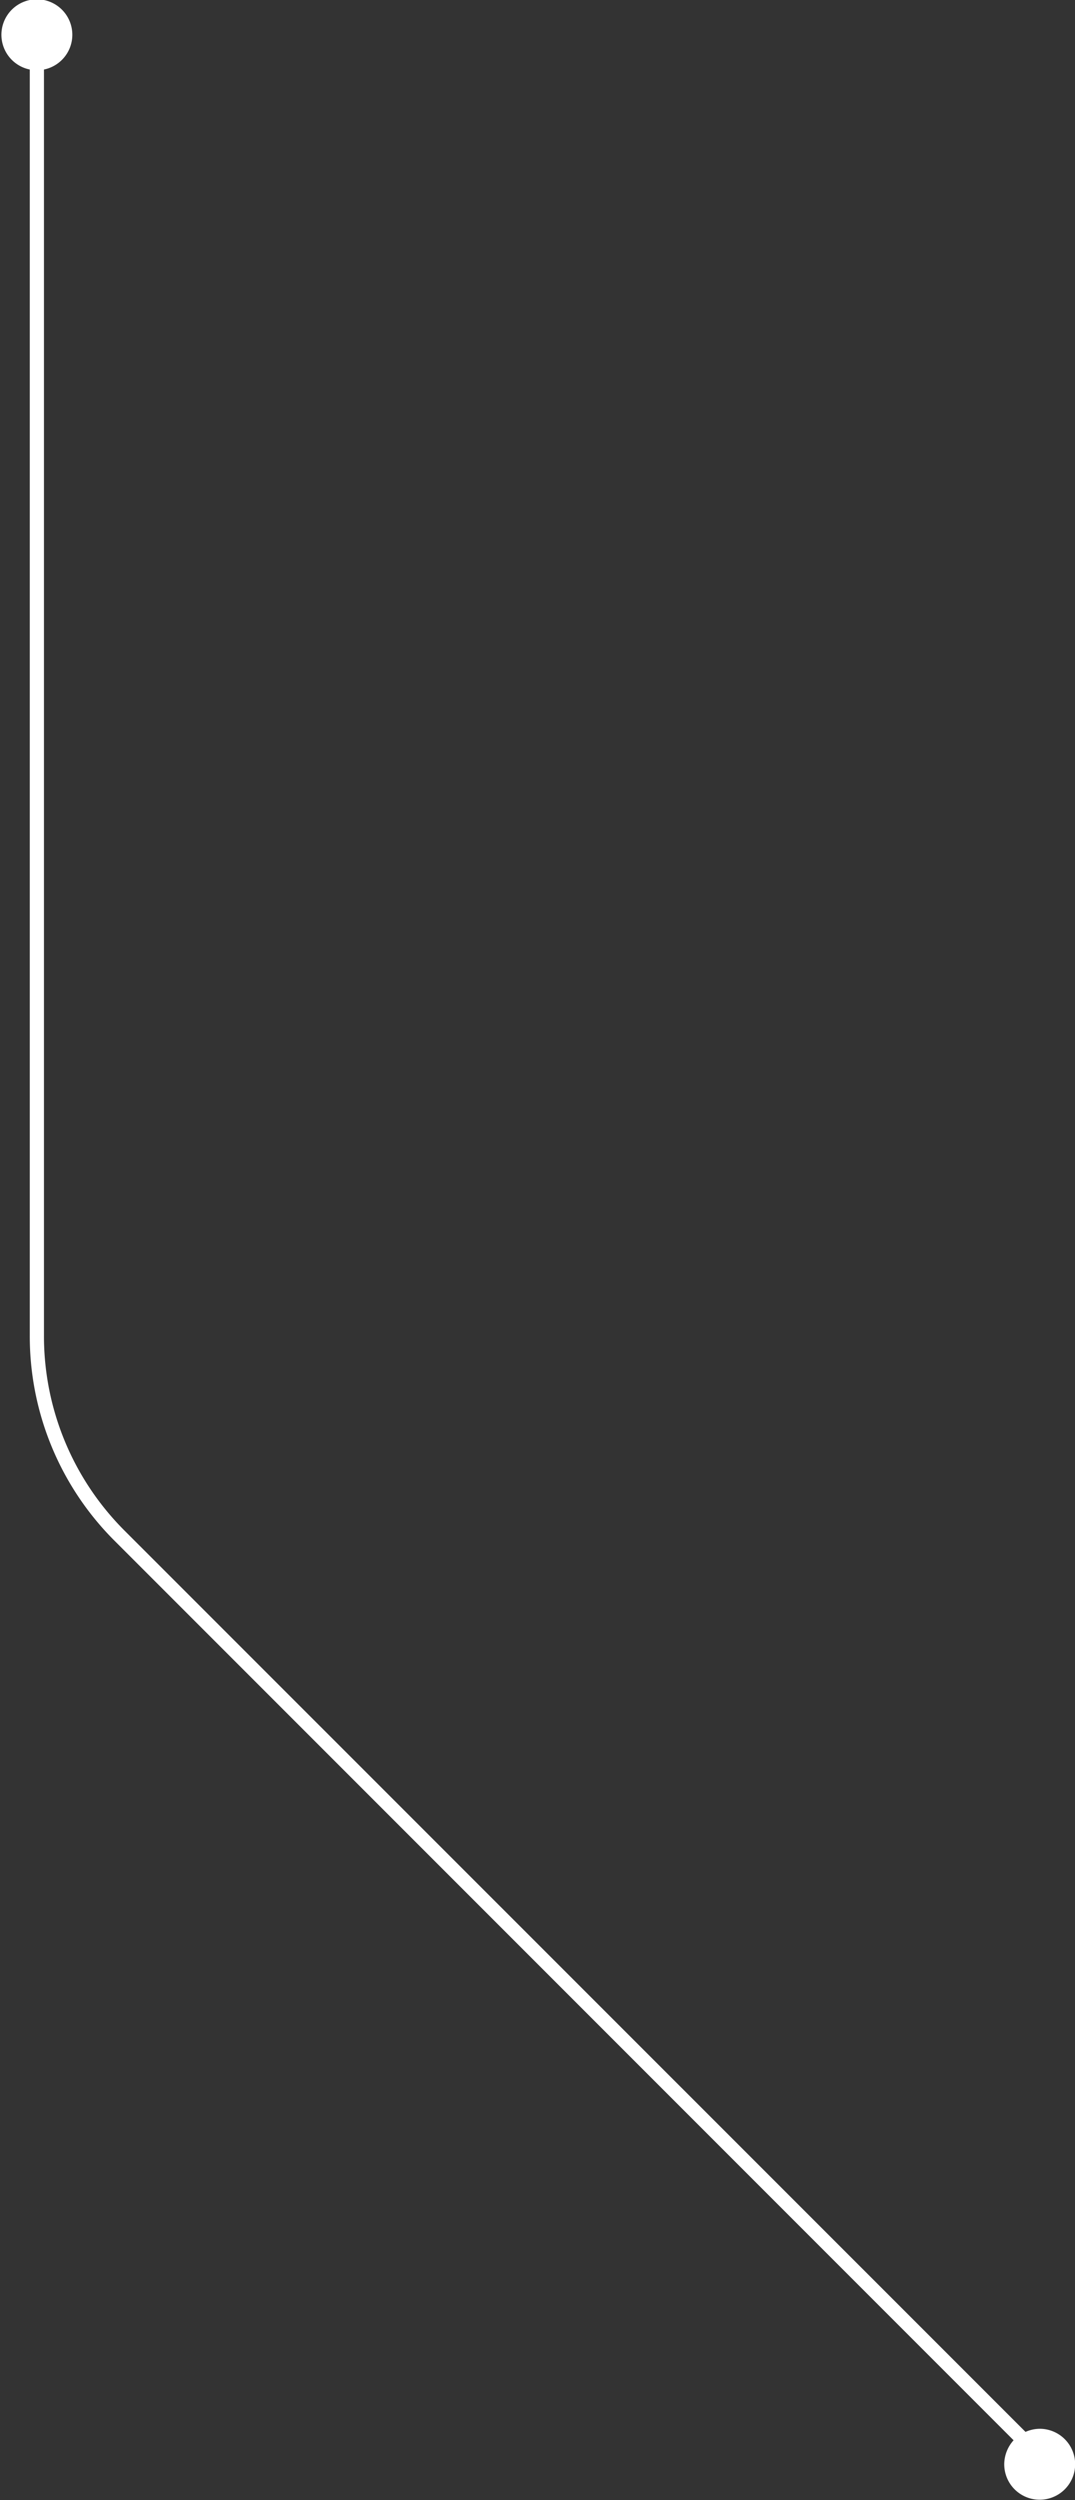 <?xml version="1.0" encoding="UTF-8" standalone="no"?><svg xmlns="http://www.w3.org/2000/svg" xmlns:xlink="http://www.w3.org/1999/xlink" fill="#000000" height="176.2" preserveAspectRatio="xMidYMid meet" version="1" viewBox="-0.1 0.1 75.8 176.2" width="75.8" zoomAndPan="magnify"><rect x="-0.1" y="0.1" width="75.8" height="176.2" fill="#333333" stroke="none"/><g data-name="Layer 2"><g data-name="Layer 1" id="change1_1"><path d="M73.21,171.27a2.53,2.53,0,0,0-1,.22L8.71,108A19.37,19.37,0,0,1,3,94.22V5A2.5,2.5,0,1,0,2,5V94.22a20.36,20.36,0,0,0,6,14.49l63.37,63.37a2.55,2.55,0,0,0-.66,1.69,2.5,2.5,0,1,0,2.5-2.5Z" fill="#ffffff"/></g></g></svg>